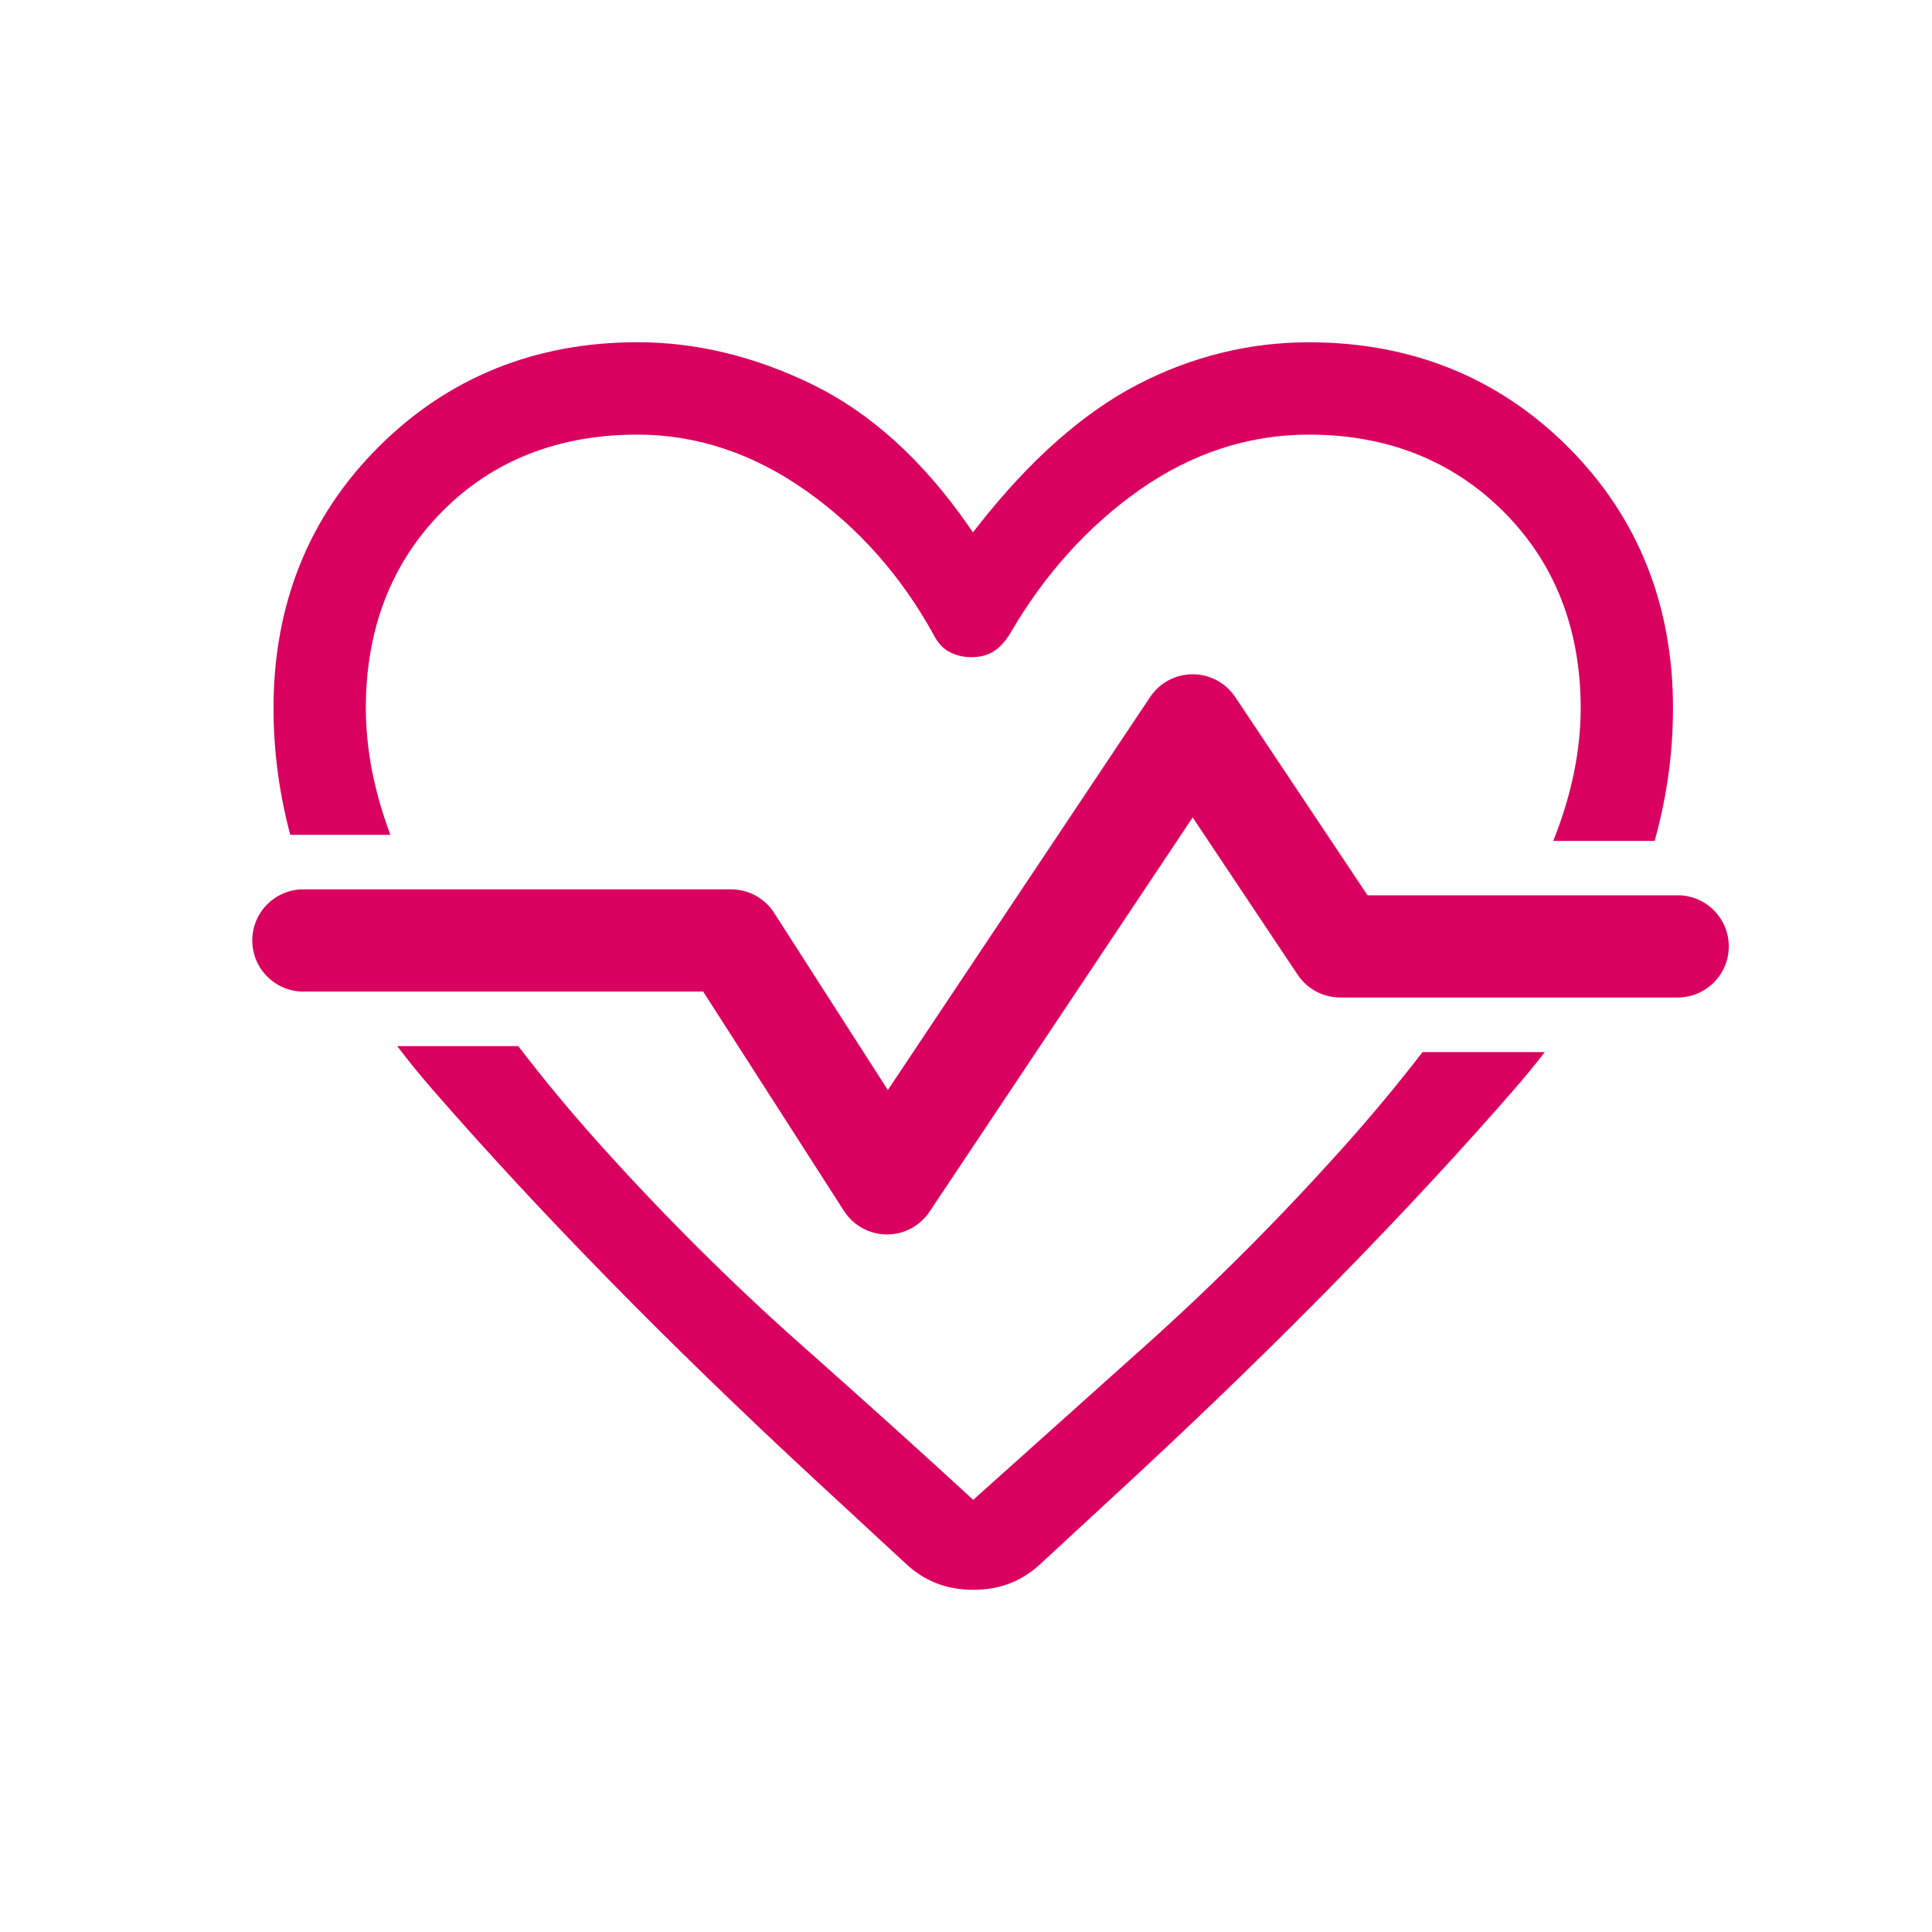 <?xml version="1.0" encoding="UTF-8"?><svg xmlns="http://www.w3.org/2000/svg" viewBox="0 0 566.93 566.93"><defs><style>.cls-1{fill:none;}.cls-2{fill:#da005f;}</style></defs><g id="Ebene_5"><rect class="cls-1" y="0" width="566.93" height="566.93"/></g><g id="Ebene_2"><path class="cls-2" d="m492.3,262.73h-91l-38.84-58.2c-2.78-4.17-7.46-6.67-12.48-6.67s-9.69,2.5-12.48,6.67l-76.97,115.33-33.37-51.99c-2.76-4.3-7.52-6.9-12.62-6.9h-125.51c-8.28,0-15,6.72-15,15s6.72,15,15,15h117.31l41.32,64.37c2.73,4.26,7.43,6.85,12.49,6.9.04,0,.09,0,.13,0,5.01,0,9.69-2.5,12.48-6.67l77.22-115.7,30.82,46.17c2.78,4.17,7.46,6.67,12.48,6.67h99.02c8.28,0,15-6.72,15-15s-6.72-15-15-15Z"/><path class="cls-2" d="m114.56,244.99c-4.78-12.74-7.21-25.18-7.21-37.19,0-23.25,7.52-42.64,22.35-57.65,14.83-15.01,34.15-22.62,57.41-22.62,17.28,0,33.88,5.53,49.36,16.43,15.38,10.84,27.97,25.01,37.4,42.14l.04.07c1.19,2.38,2.74,4.09,4.6,5.09,1.94,1.04,4.15,1.58,6.57,1.58s4.49-.52,6.25-1.54c1.78-1.04,3.47-2.82,5.01-5.29,10.09-17.39,22.93-31.65,38.13-42.31,15.3-10.73,32-16.17,49.61-16.17,22.91,0,42.13,7.61,57.14,22.62,15.01,15.01,22.62,34.4,22.62,57.66,0,12.49-2.69,25.51-8.04,38.94h29.74c3.59-12.83,5.39-25.82,5.39-38.94,0-30.41-10.35-56.18-30.77-76.6-20.42-20.42-46.02-30.77-76.08-30.77-17.56,0-34.51,4.2-50.39,12.47-15.91,8.29-31.56,22.15-46.52,41.19l-1.67,2.12-1.54-2.22c-13.22-18.98-28.48-32.8-45.37-41.08-16.92-8.29-34.24-12.5-51.47-12.5-30.06,0-55.66,10.35-76.08,30.77-20.42,20.42-30.78,46.19-30.78,76.6,0,12.52,1.65,24.93,4.92,37.19h29.39Z"/><path class="cls-2" d="m417.43,308.73c-7.06,9.16-14.58,18.22-22.53,27.13-18.62,20.86-38.21,40.54-58.21,58.47-20.04,17.97-36.63,32.83-49.76,44.58l-1.35,1.21-1.33-1.23c-13.08-12.05-29.81-27.12-49.74-44.81-20-17.76-39.59-37.26-58.21-57.96-8.59-9.54-16.67-19.28-24.21-29.14h-35.53c3.25,4.28,6.7,8.53,10.38,12.75,31.25,35.89,68.7,74.12,111.3,113.63l27.48,25.41c5.54,5.21,12.04,7.75,19.88,7.75s14.34-2.54,19.88-7.75l27.49-25.41c42.6-39.51,80.04-77.74,111.3-113.62,3.18-3.65,6.18-7.32,9.04-11.01h-35.86Z"/></g></svg>